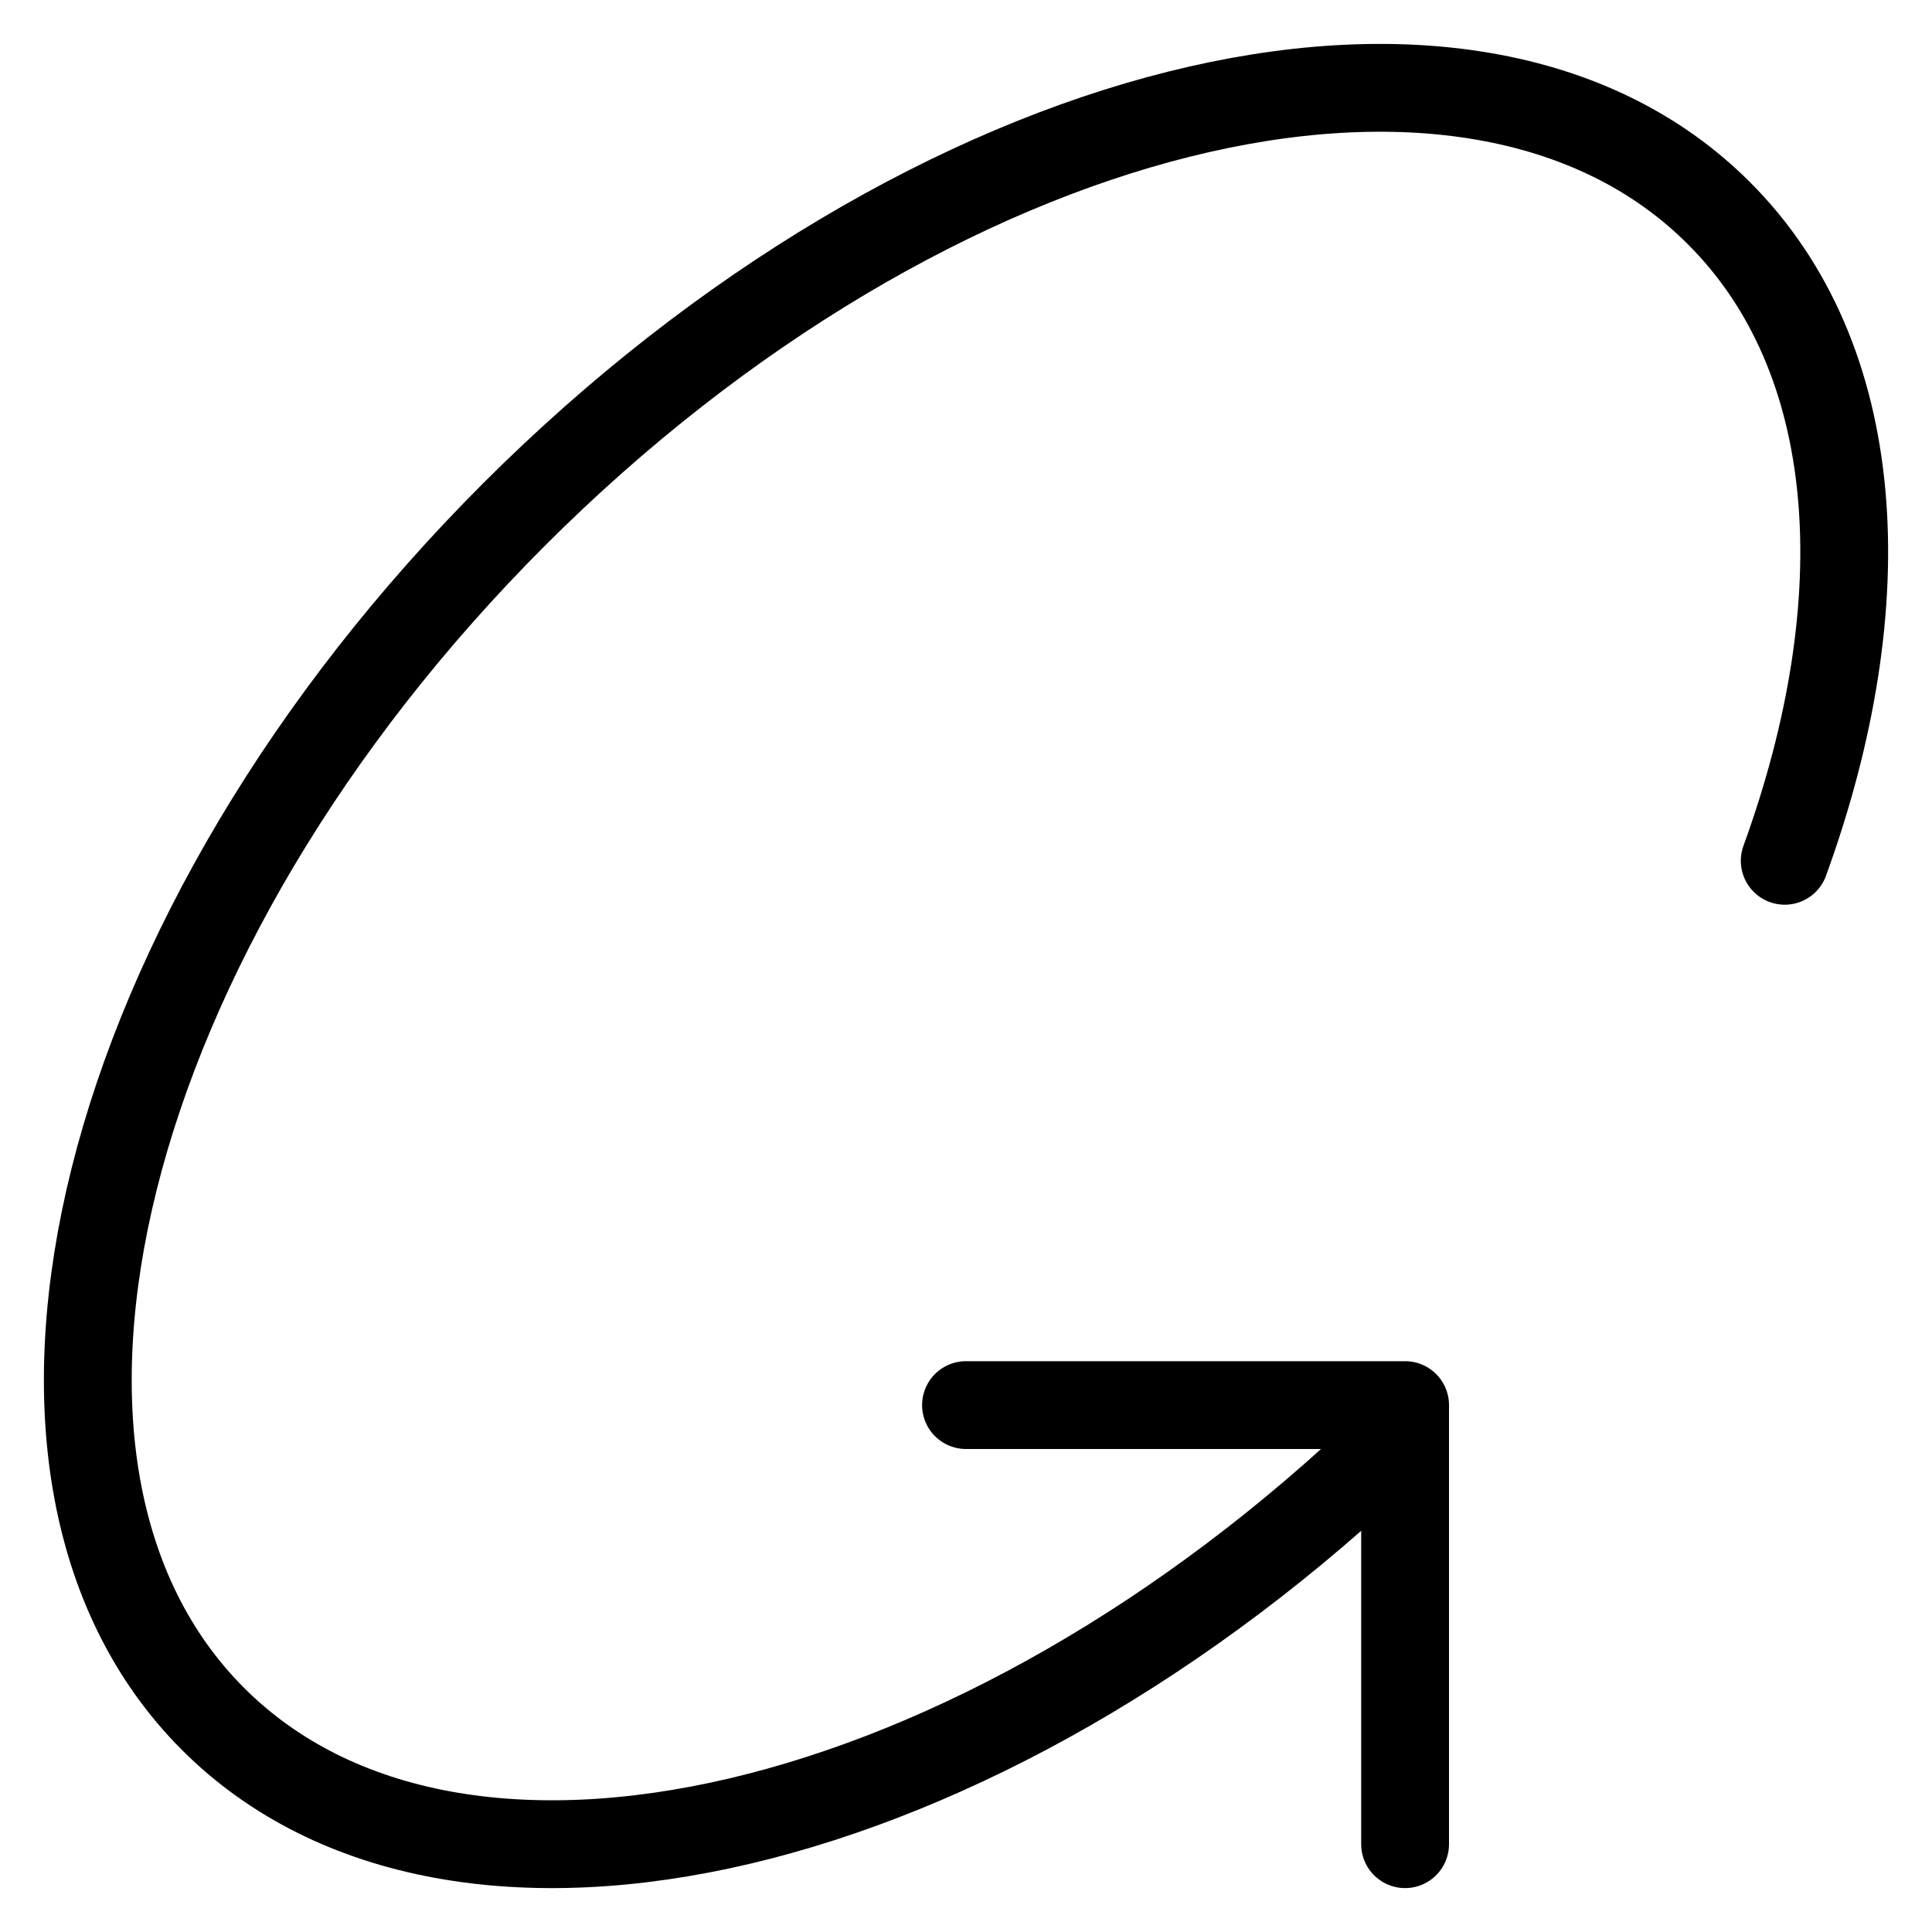 <svg width="22" height="22" viewBox="0 0 22 22" fill="none" xmlns="http://www.w3.org/2000/svg">
<path d="M11 16H16V21" stroke="black" stroke-linecap="round" stroke-linejoin="round"/>
<path d="M20.323 9.802C21.398 6.845 21.226 4.077 19.573 2.427C16.733 -0.415 10.592 1.121 5.856 5.856C1.121 10.591 -0.415 16.733 2.426 19.574C5.21 22.357 11.16 20.94 15.852 16.43" stroke="black" stroke-linecap="round" stroke-linejoin="round"/>
</svg>
